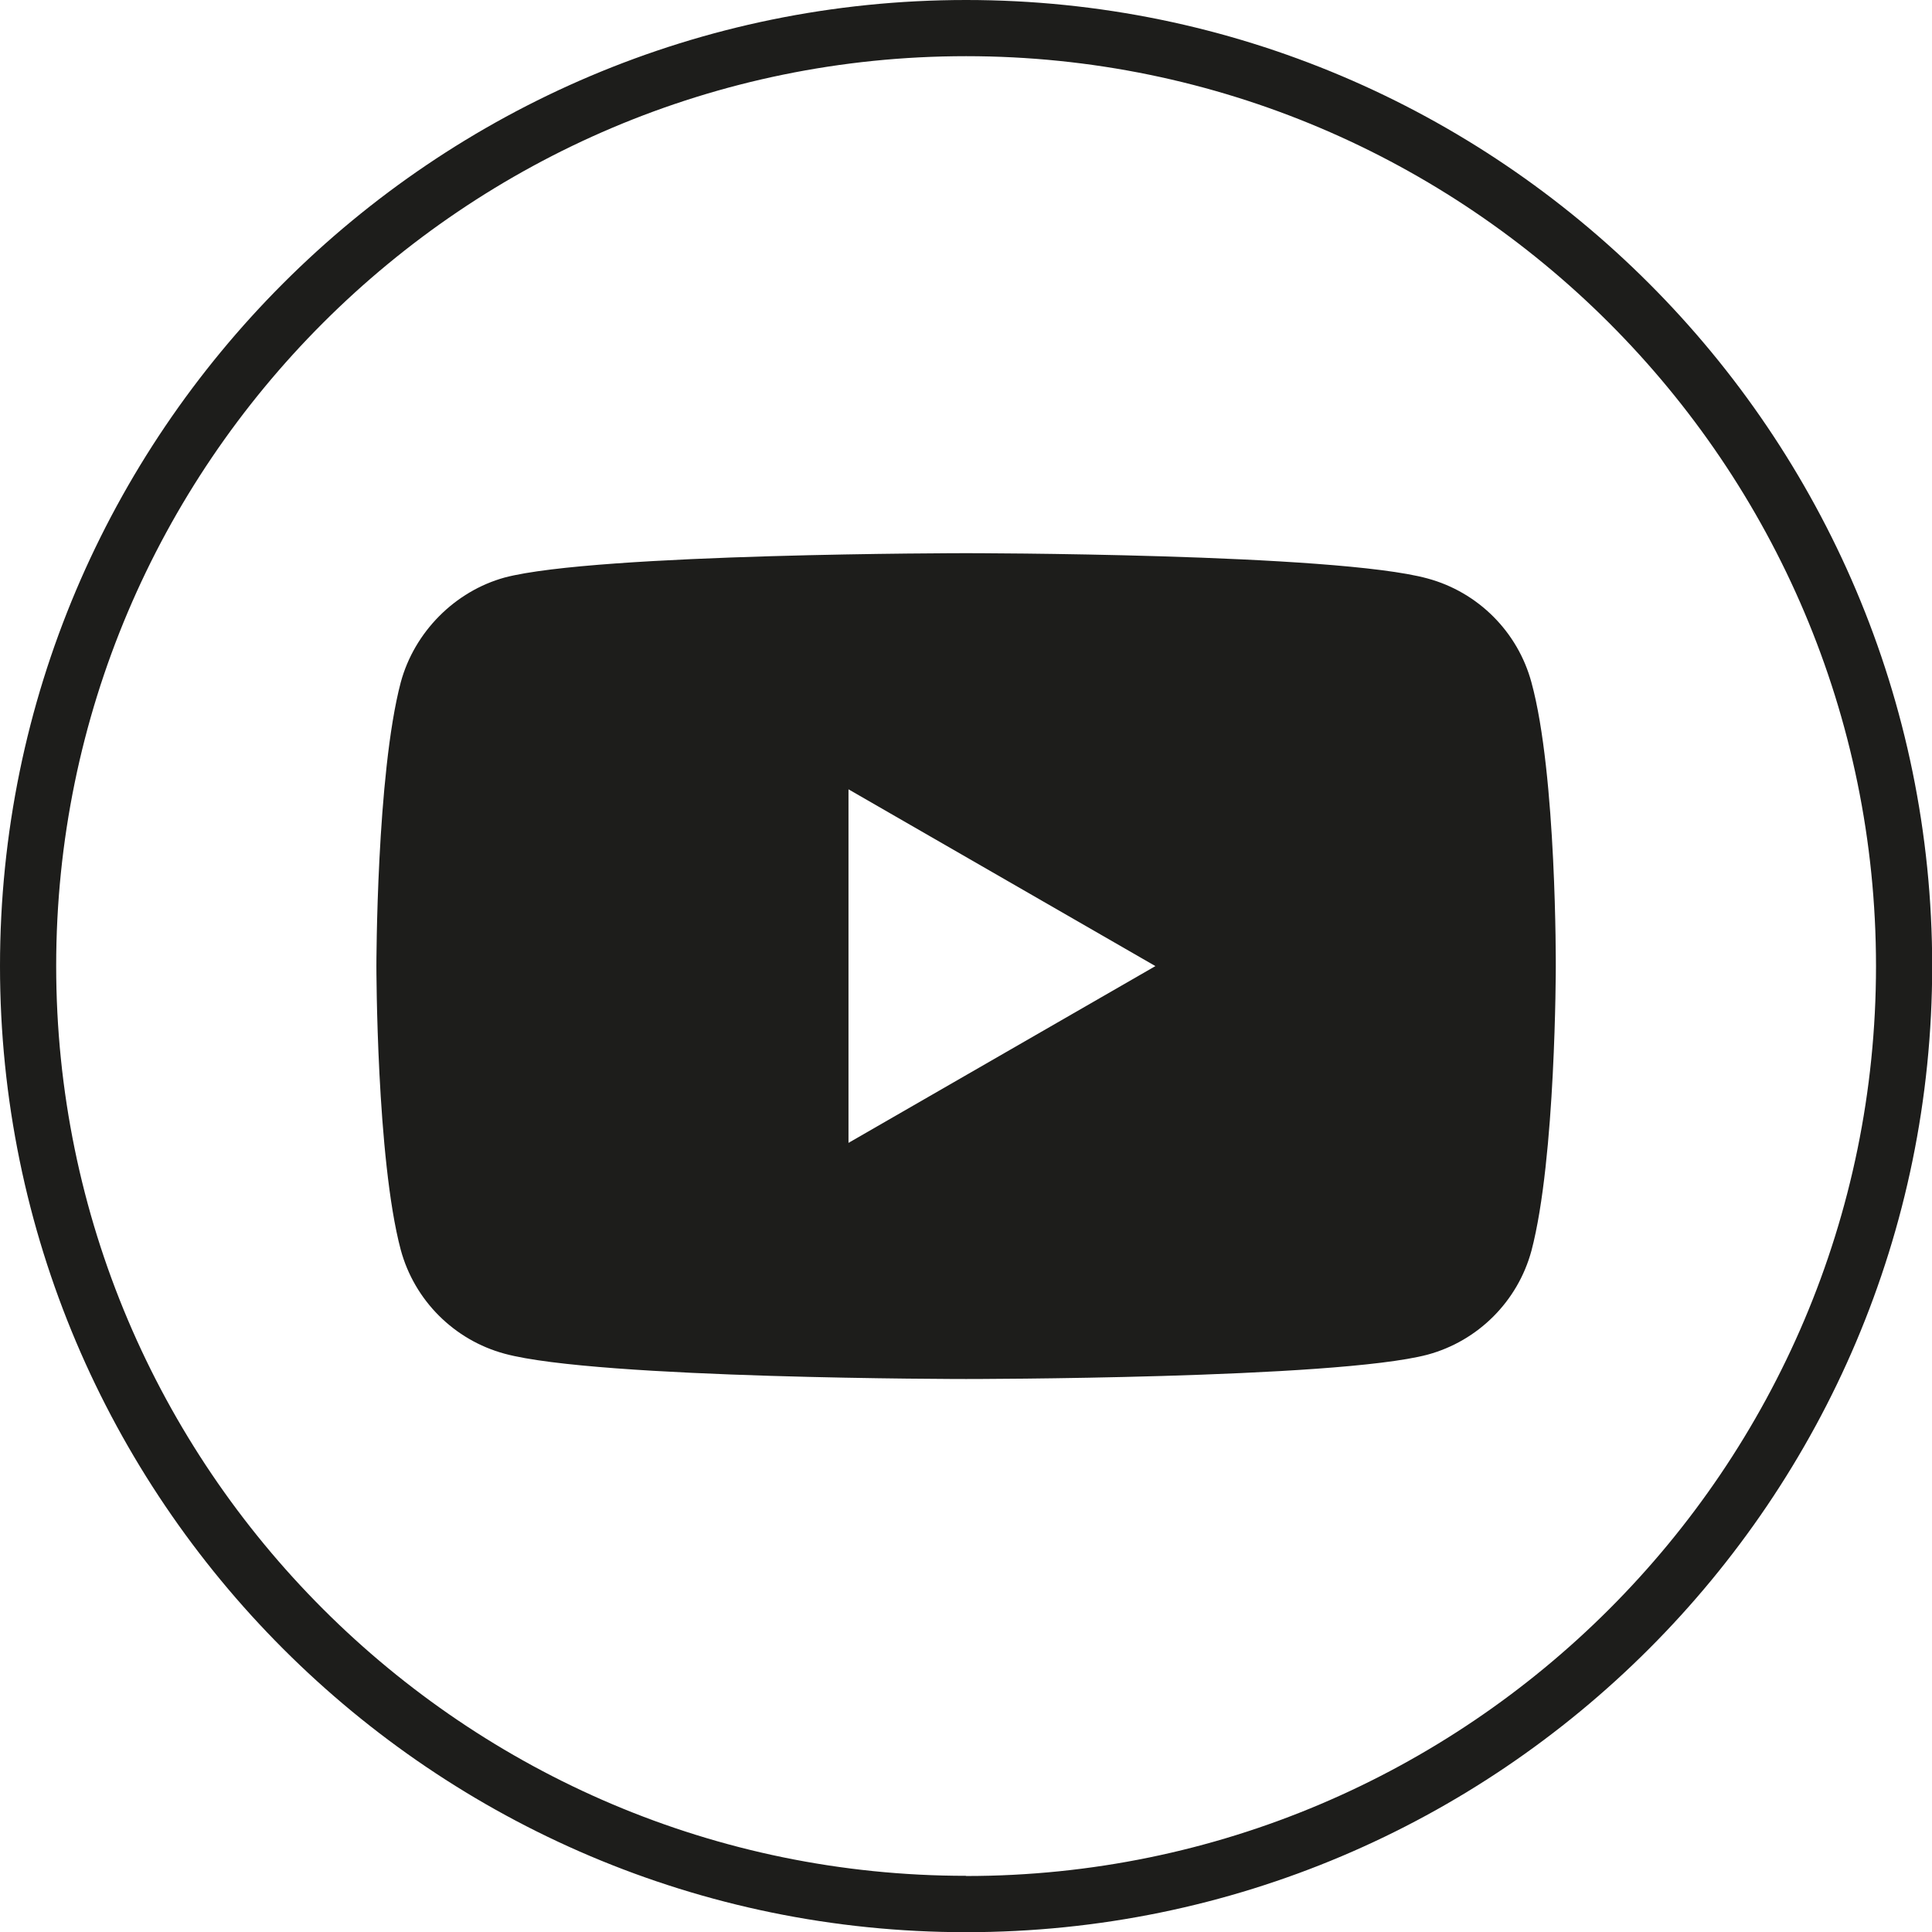 <?xml version="1.0" encoding="UTF-8"?>
<svg id="Capa_2" data-name="Capa 2" xmlns="http://www.w3.org/2000/svg" viewBox="0 0 103.17 103.17">
  <defs>
    <style>
      .cls-1 {
        fill: #1d1d1b;
        stroke-width: 0px;
      }
    </style>
  </defs>
  <g id="Capa_2-2" data-name="Capa 2">
    <g>
      <path class="cls-1" d="m51.59,0C23.14,0,0,23.14,0,51.59s23.14,51.59,51.59,51.59,51.59-23.14,51.59-51.59S80.03,0,51.59,0Zm0,100.17c-26.79,0-48.59-21.8-48.59-48.59S24.8,3,51.59,3s48.59,21.8,48.59,48.59-21.8,48.59-48.59,48.59Z"/>
      <path class="cls-1" d="m76.23,30.89c-4.93-1.35-24.64-1.35-24.64-1.35,0,0-19.71,0-24.64,1.3-2.65.73-4.82,2.9-5.55,5.6-1.3,4.93-1.3,15.15-1.3,15.15,0,0,0,10.27,1.3,15.15.73,2.7,2.85,4.82,5.55,5.55,4.98,1.35,24.64,1.35,24.64,1.35,0,0,19.71,0,24.64-1.3,2.7-.73,4.82-2.85,5.55-5.55,1.3-4.93,1.3-15.15,1.3-15.15,0,0,.05-10.27-1.3-15.2-.73-2.7-2.85-4.82-5.55-5.55Zm-30.92,30.14v-18.88l16.39,9.44-16.39,9.44Z"/>
    </g>
  </g>
</svg>